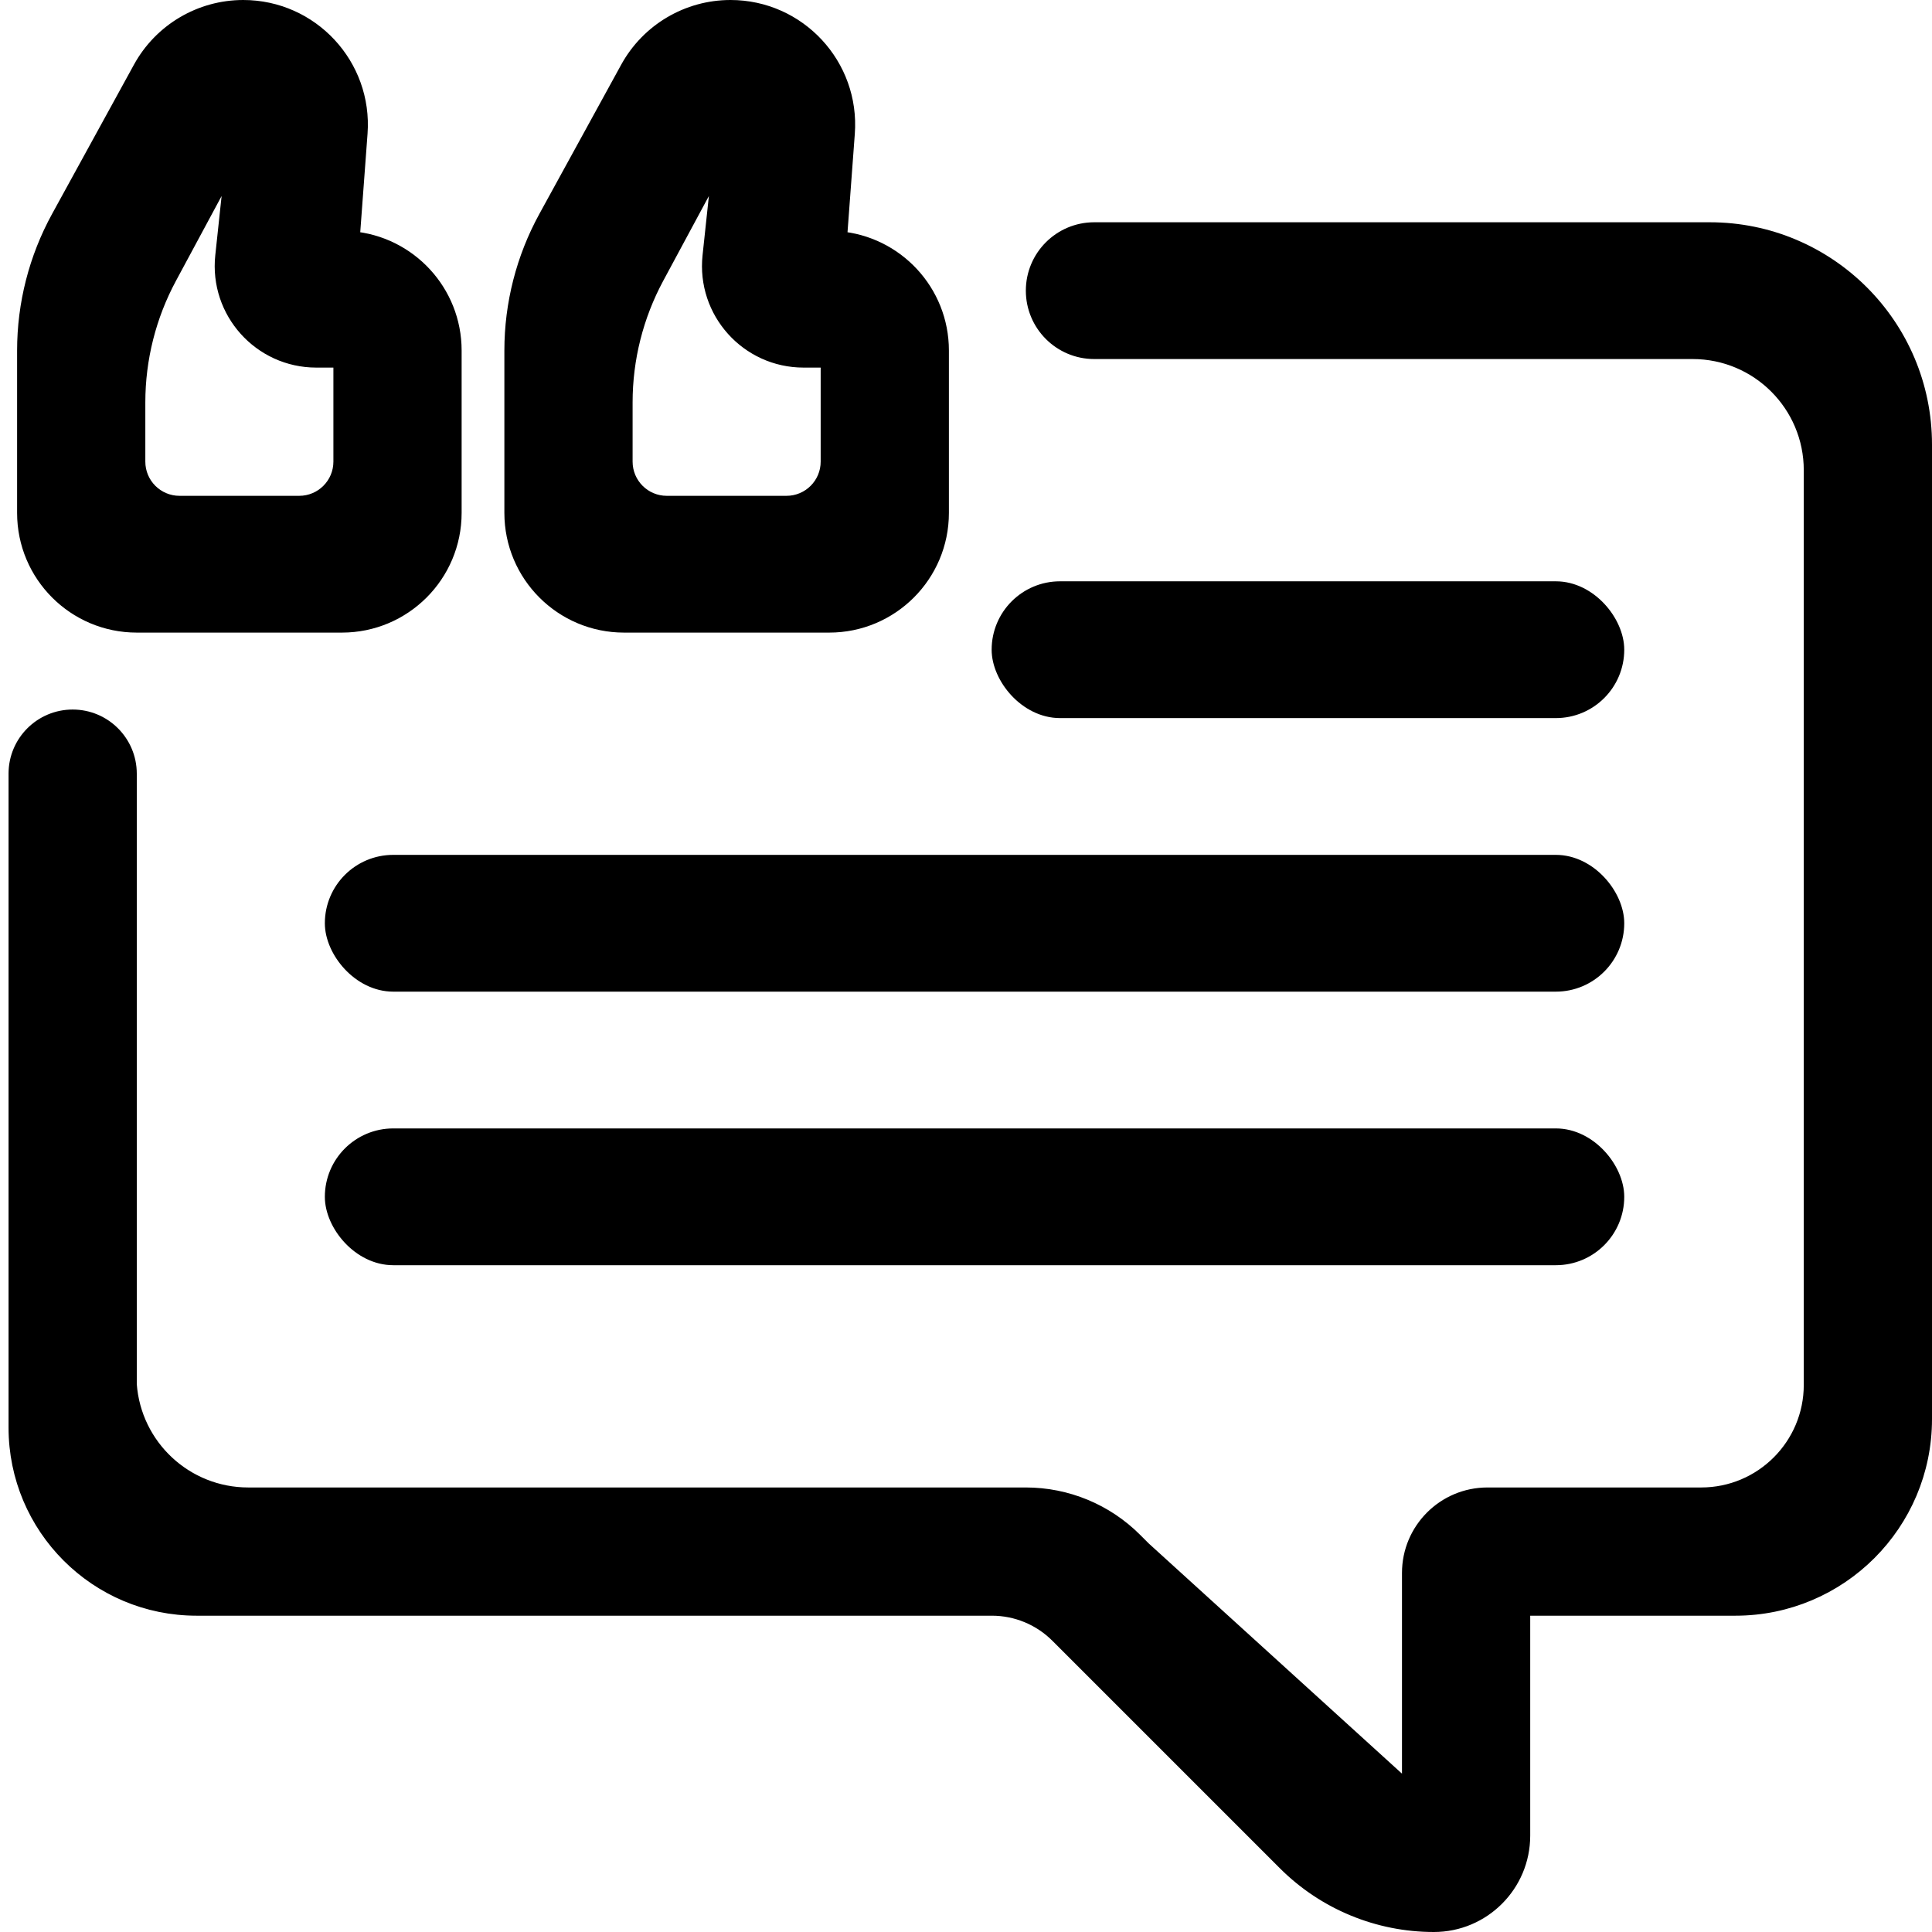 <svg width="113" height="113" viewBox="0 0 113 113" fill="none" xmlns="http://www.w3.org/2000/svg">
<path d="M100 13.5C106.904 13.5 112.5 19.096 112.5 26V83C112.5 89.075 107.575 94 101.5 94H89V107.364C89 110.201 86.701 112.5 83.864 112.5C80.617 112.5 77.503 111.21 75.207 108.914L61.903 95.611C60.872 94.58 59.473 94 58.015 94H11.5C5.701 94 1 89.299 1 83.5V45.25C1 43.455 2.455 42 4.25 42C6.045 42 7.5 43.455 7.5 45.25V80.975C7.768 84.652 10.829 87.5 14.518 87.5H60C62.373 87.5 64.65 88.443 66.328 90.121L66.845 90.638L82.5 104.869V92C82.5 89.515 84.515 87.5 87 87.5H99.5C103.09 87.5 106 84.59 106 81V27.5C106 23.634 102.866 20.5 99 20.5H64C62.067 20.5 60.5 18.933 60.5 17C60.5 15.067 62.067 13.5 64 13.5H100Z" fill="black" stroke="black"/>
<rect x="19.5" y="50.5" width="75" height="7" rx="3.5" fill="black" stroke="black"/>
<rect x="58.5" y="34.5" width="36" height="7" rx="3.5" fill="black" stroke="black"/>
<path d="M42.726 0.5C46.674 0.5 49.79 3.855 49.498 7.793L49.036 14.023C52.375 14.296 55 17.091 55 20.5V30C55 33.59 52.09 36.5 48.5 36.5H36.5C32.91 36.5 30 33.59 30 30V20.5C30 17.792 30.683 15.127 31.985 12.752L36.77 4.026C37.963 1.852 40.246 0.5 42.726 0.5ZM38.352 16.186C37.136 18.444 36.5 20.969 36.5 23.534V27C36.5 28.381 37.619 29.5 39 29.5H46C47.381 29.5 48.5 28.381 48.5 27V21.5C48.5 21.224 48.276 21 48 21H47C43.765 21 41.245 18.195 41.589 14.979L42.23 8.982L38.352 16.186Z" fill="black" stroke="black"/>
<path d="M14.226 0.5C18.174 0.5 21.29 3.855 20.998 7.793L20.536 14.023C23.875 14.296 26.5 17.091 26.5 20.5V30C26.5 33.59 23.59 36.5 20 36.5H8C4.41 36.5 1.5 33.59 1.5 30V20.5C1.5 17.792 2.183 15.127 3.485 12.752L8.271 4.026C9.463 1.852 11.746 0.5 14.226 0.5ZM9.853 16.186C8.637 18.444 8 20.969 8 23.534V27C8 28.381 9.119 29.5 10.5 29.5H17.5C18.881 29.5 20 28.381 20 27V21.5C20 21.224 19.776 21 19.5 21H18.5C15.265 21 12.745 18.195 13.089 14.979L13.73 8.982L9.853 16.186Z" fill="black" stroke="black"/>
<rect x="19.5" y="66.5" width="75" height="7" rx="3.5" fill="black" stroke="black"/>
</svg>
